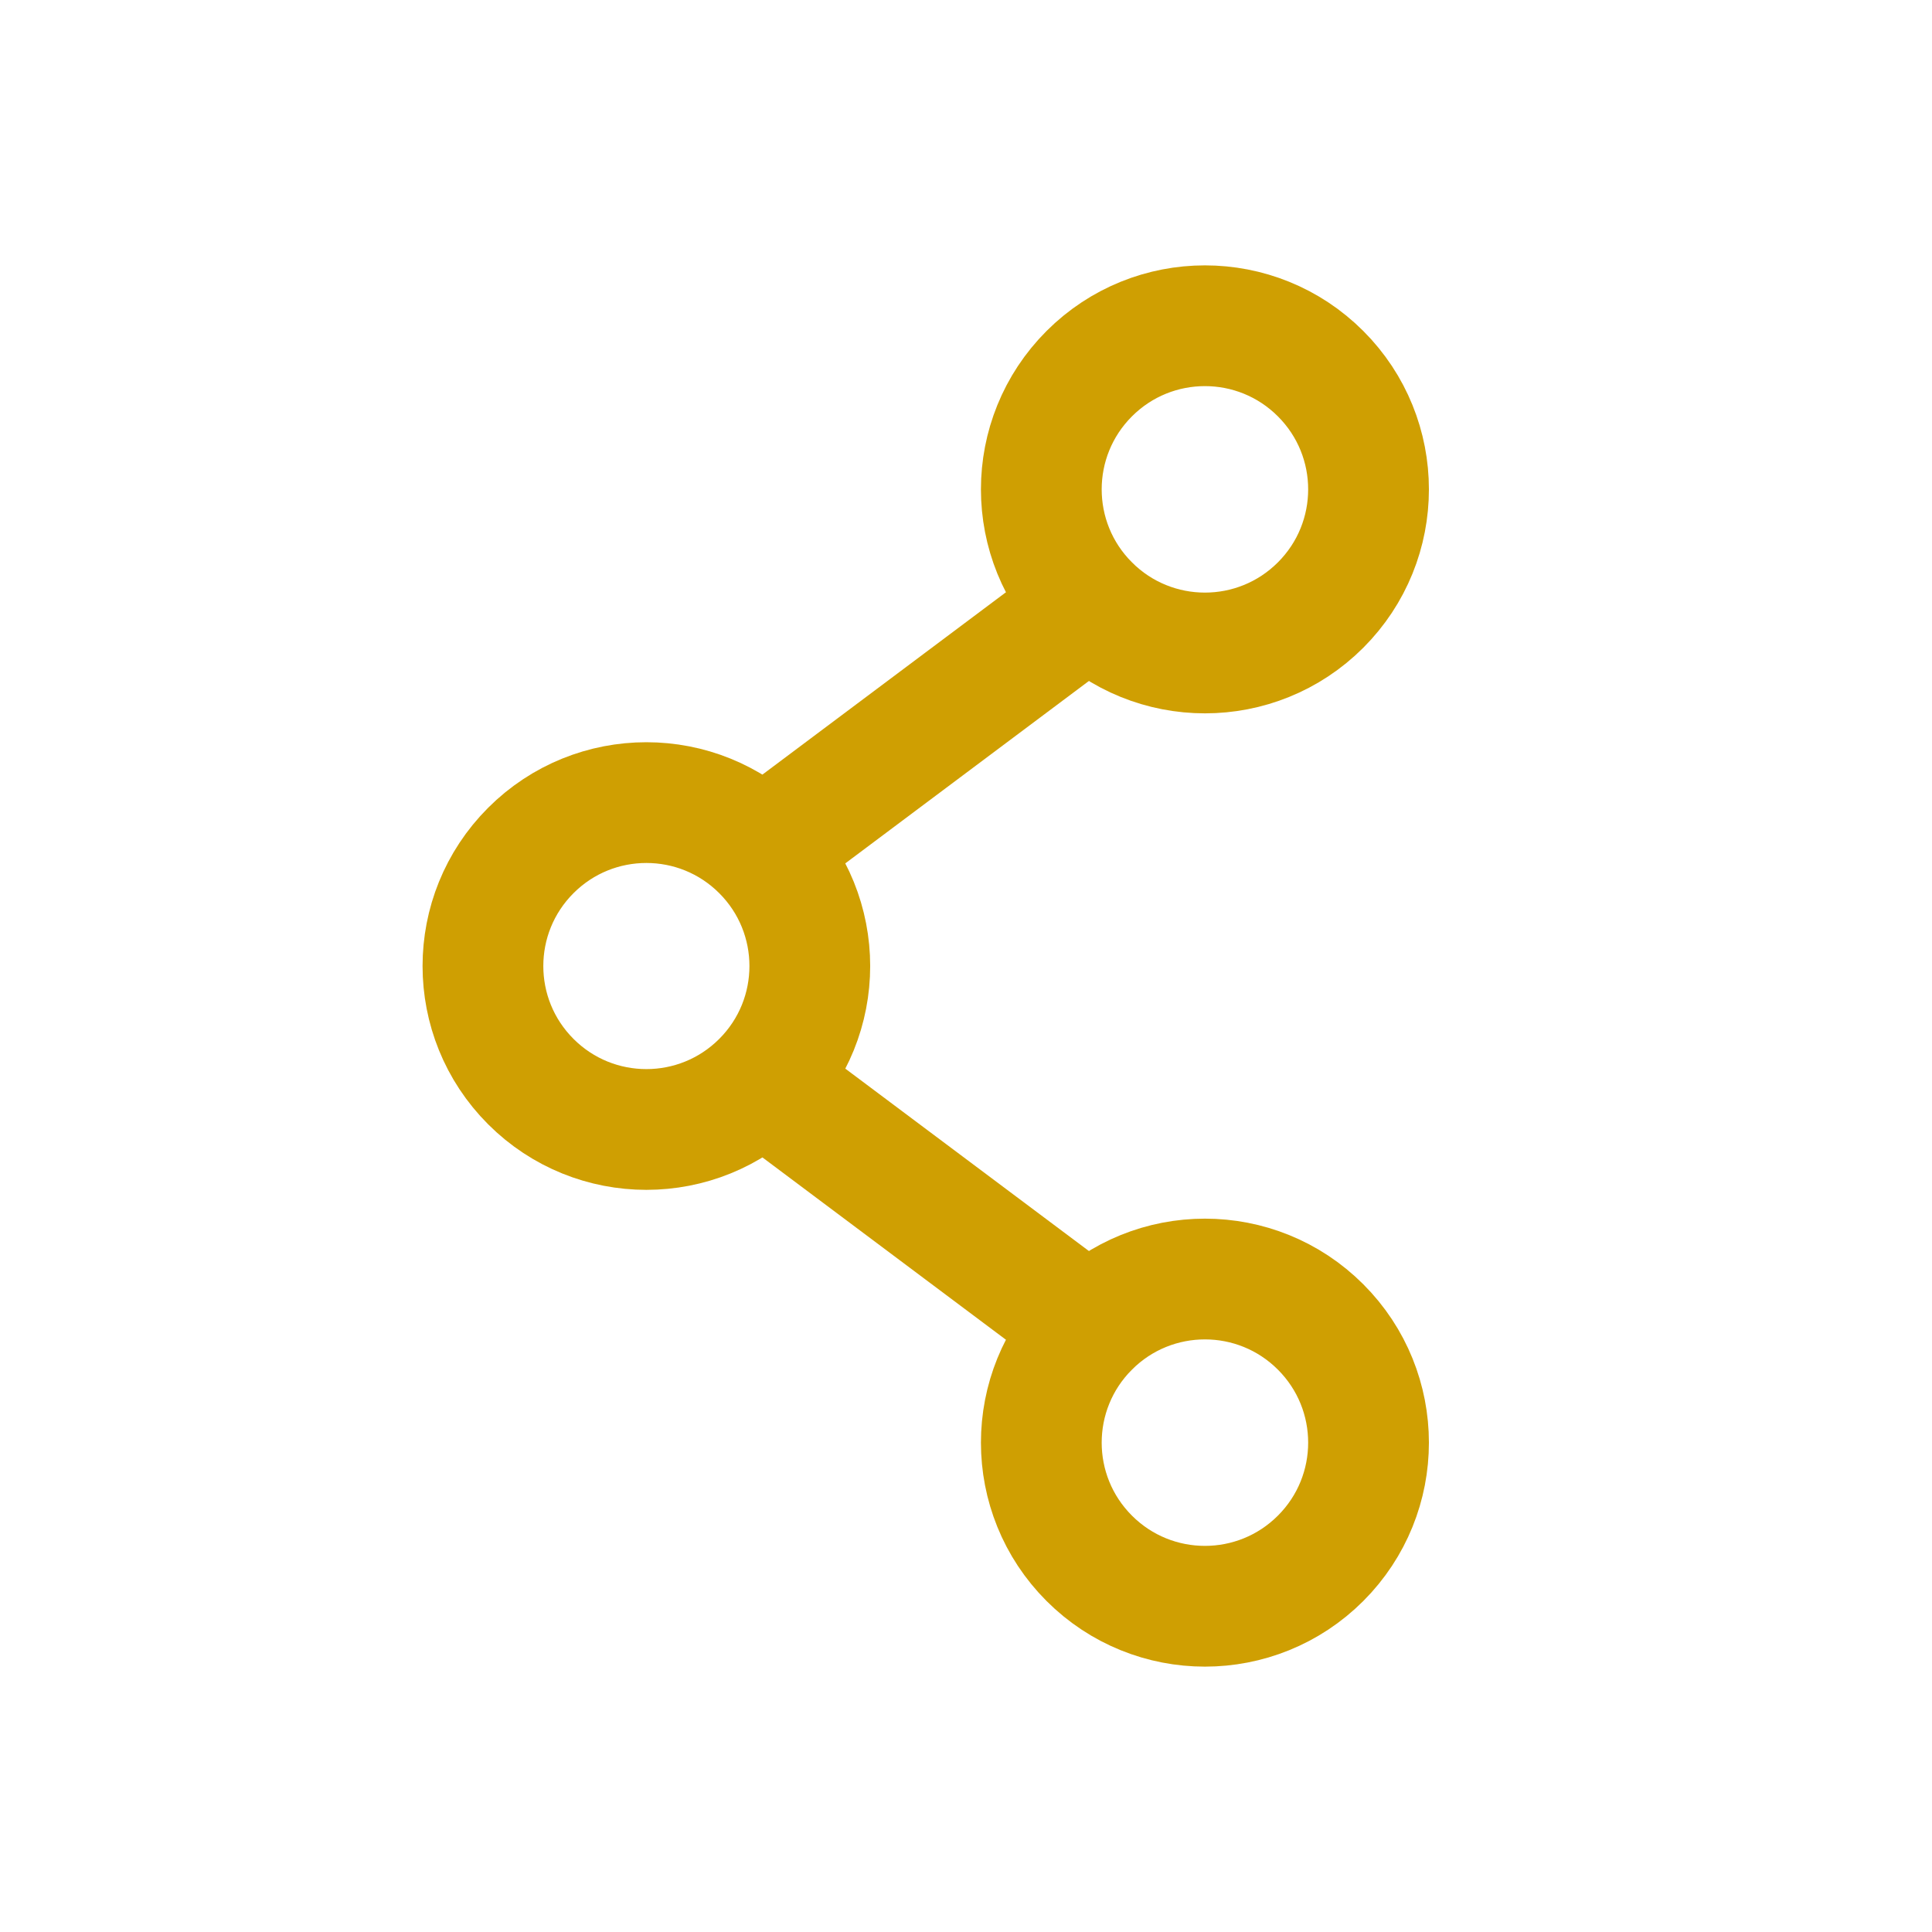 <?xml version="1.0" encoding="UTF-8"?><svg version="1.1" viewBox="0 0 24 24" xmlns="http://www.w3.org/2000/svg" xmlns:xlink="http://www.w3.org/1999/xlink"><g stroke-linecap="round" stroke-width="1.5" stroke="#cf9f02" fill="none" stroke-linejoin="round"><path d="M13.53 7.52l-4.06 3.04"></path><path d="M16.405 4.642c.794.794.794 2.08 0 2.874 -.794.794-2.08.794-2.874 8.88178e-16 -.794-.794-.794-2.08-1.77636e-15-2.874 .794-.794 2.08-.794 2.874-8.88178e-16"></path><path d="M13.53 16.48l-4.06-3.04"></path><path d="M16.405 16.484c.794.794.794 2.08 0 2.874 -.794.794-2.08.794-2.874 0 -.794-.794-.794-2.08-1.77636e-15-2.874 .794-.794 2.08-.794 2.874 0"></path><path d="M9.465 10.565c.793.793.793 2.078 0 2.871 -.793.793-2.078.793-2.871 0 -.793-.793-.793-2.078-8.88178e-16-2.871 .793-.793 2.078-.793 2.871 0"></path></g><path fill="none" d="M0 0h24v24h-24Z"></path></svg>
